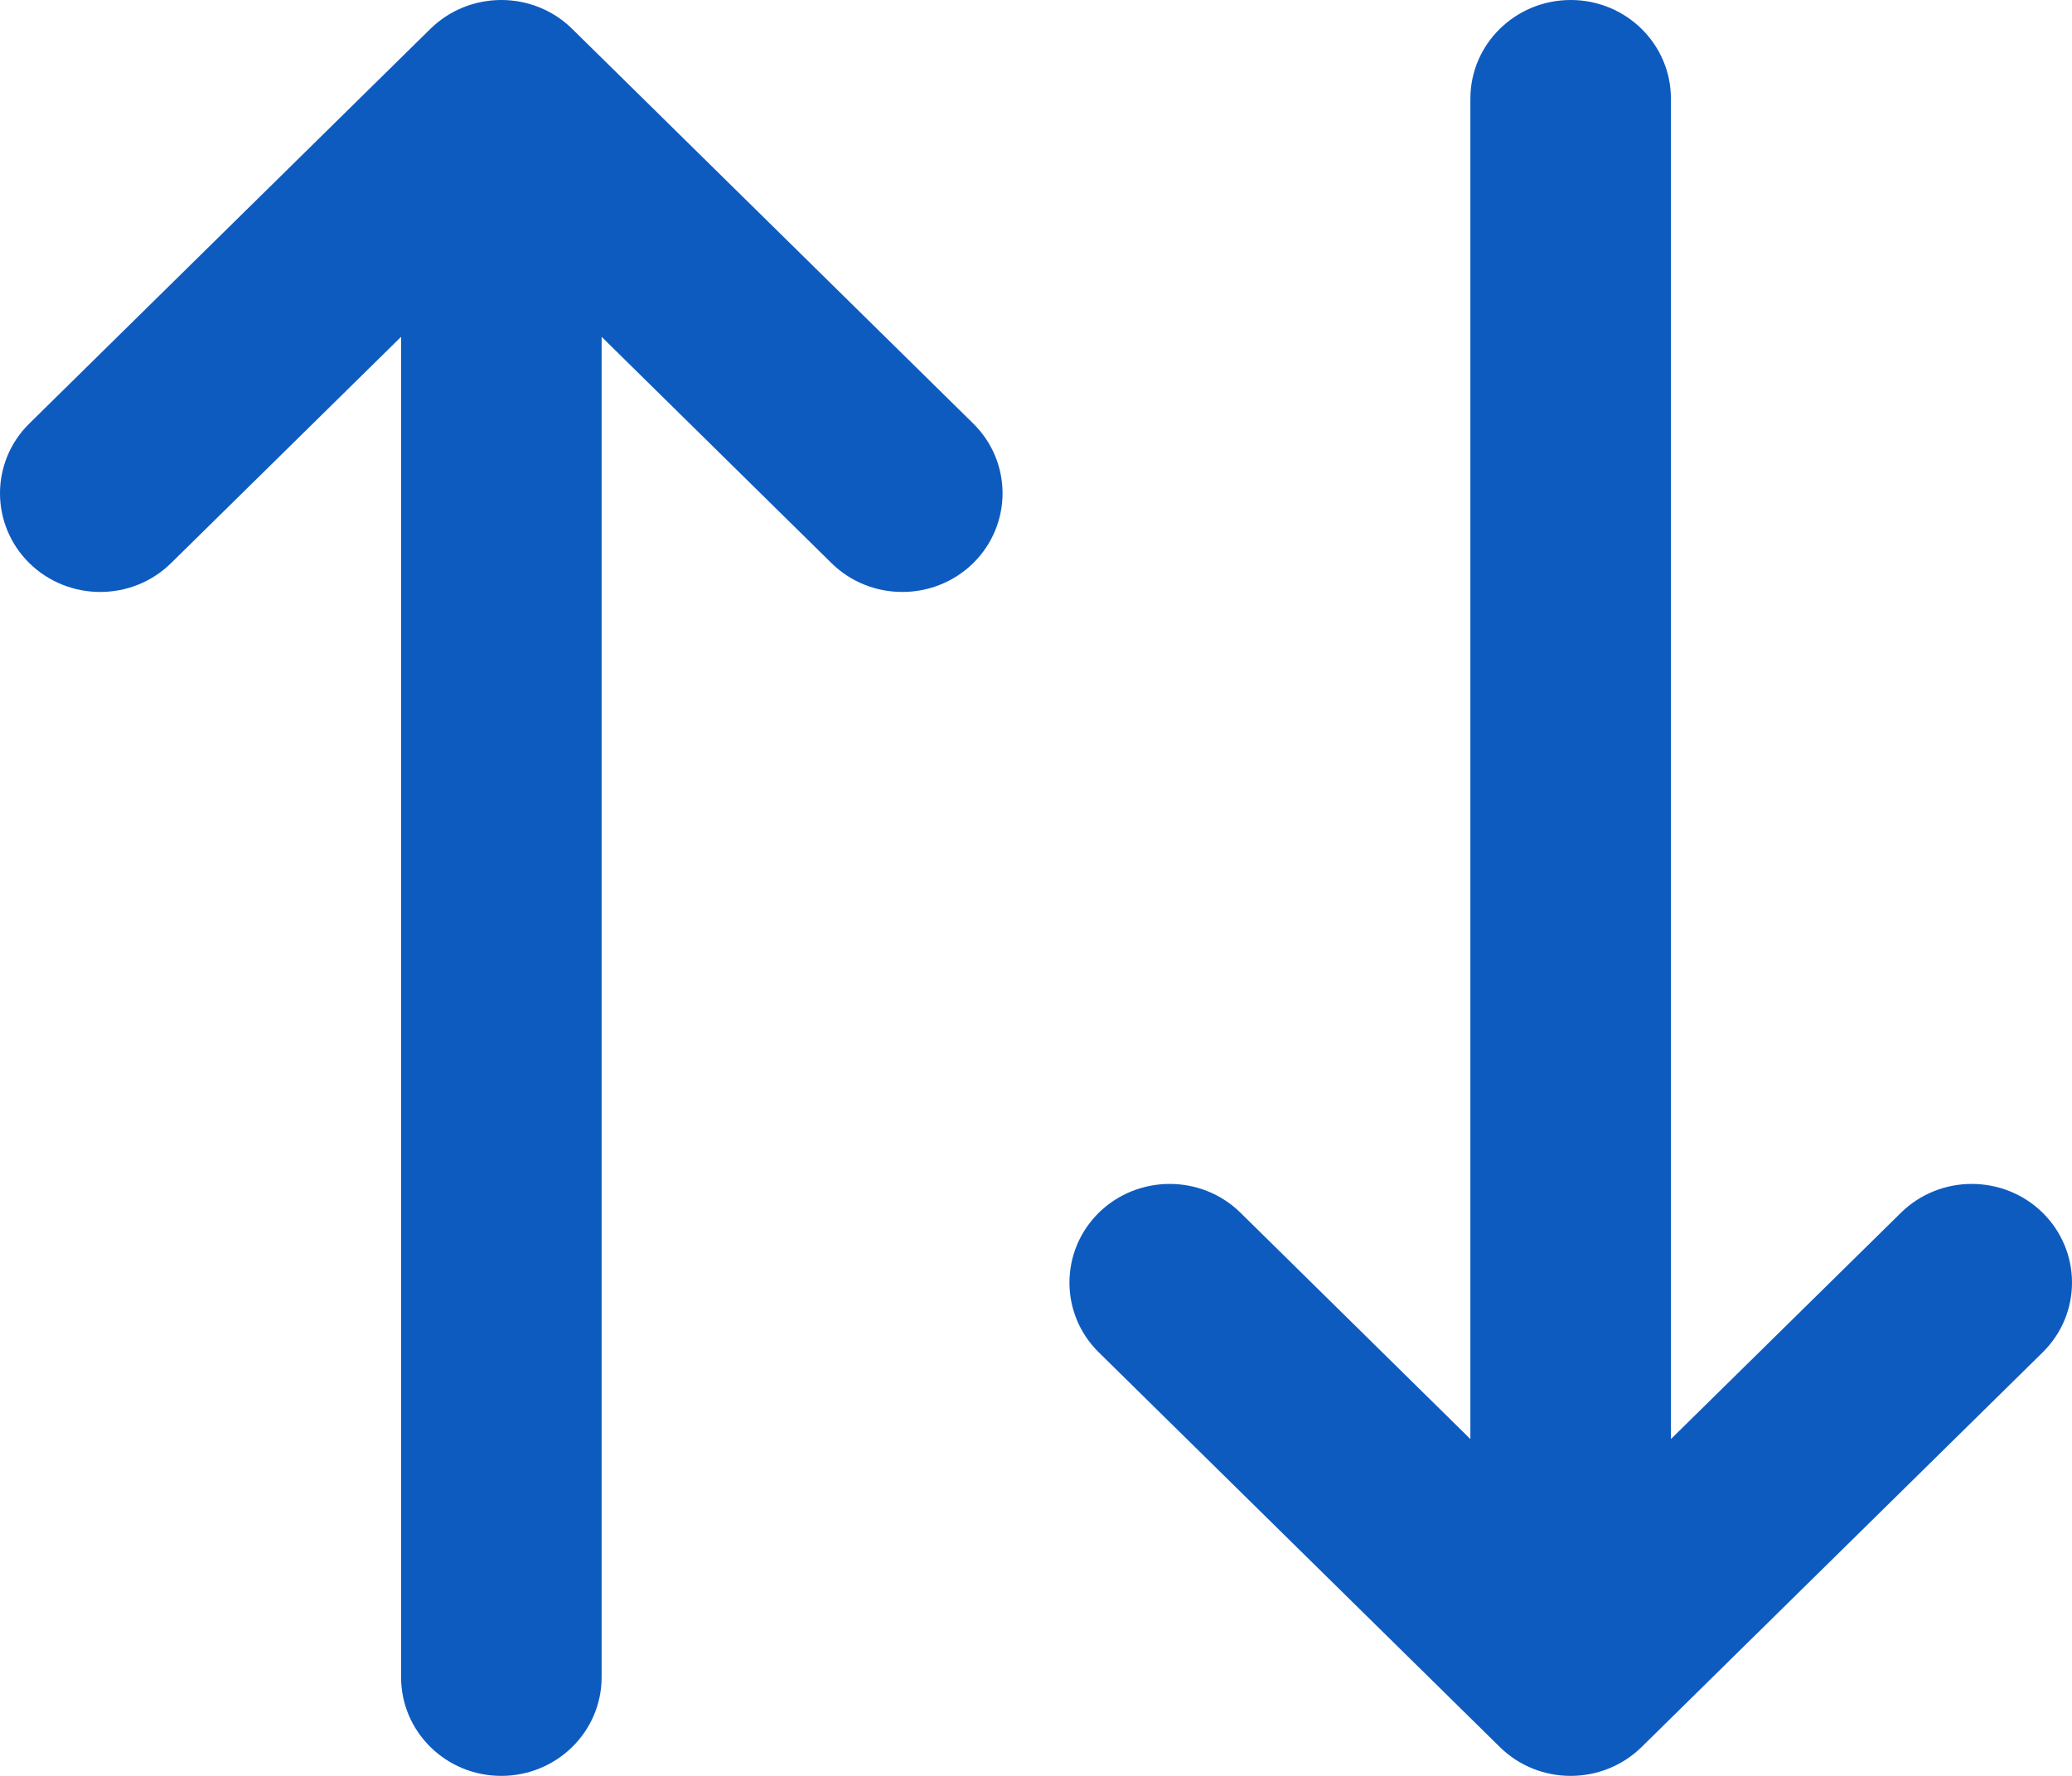 <?xml version="1.0" encoding="UTF-8"?>
<svg width="14px" height="12px" viewBox="0 0 14 12" version="1.1" xmlns="http://www.w3.org/2000/svg" xmlns:xlink="http://www.w3.org/1999/xlink">
    <title>BFC71E21-1A93-492E-945D-524548F87D62</title>
    <g id="Search" stroke="none" stroke-width="1" fill="none" fill-rule="evenodd">
        <g id="Search-Results---Search-Tags" transform="translate(-130, -171)" fill="#0E5BC0">
            <g id="Group-4" transform="translate(64, 169)">
                <g id="sorting" transform="translate(66, 2)">
                    <path d="M7.424,9.138 L10.134,11.805 C10.398,12.065 10.827,12.065 11.092,11.805 L13.802,9.138 C14.066,8.878 14.066,8.456 13.802,8.195 C13.537,7.935 13.108,7.935 12.844,8.195 L11.29,9.724 L11.29,0.667 C11.29,0.298 10.987,0 10.613,0 C10.239,0 9.935,0.298 9.935,0.667 L9.935,9.724 L8.382,8.195 C8.118,7.935 7.689,7.935 7.424,8.195 C7.16,8.456 7.16,8.878 7.424,9.138 Z M3.866,0.195 C3.602,-0.065 3.173,-0.065 2.908,0.195 L0.198,2.862 C-0.066,3.122 -0.066,3.544 0.198,3.805 C0.463,4.065 0.892,4.065 1.156,3.805 L2.71,2.276 L2.71,11.333 C2.71,11.702 3.013,12 3.387,12 C3.761,12 4.065,11.702 4.065,11.333 L4.065,2.276 L5.618,3.805 C5.882,4.065 6.311,4.065 6.576,3.805 C6.84,3.544 6.84,3.122 6.576,2.862 L3.866,0.195 Z" id="Shape"></path>
                </g>
            </g>
        </g>
    </g>
</svg>